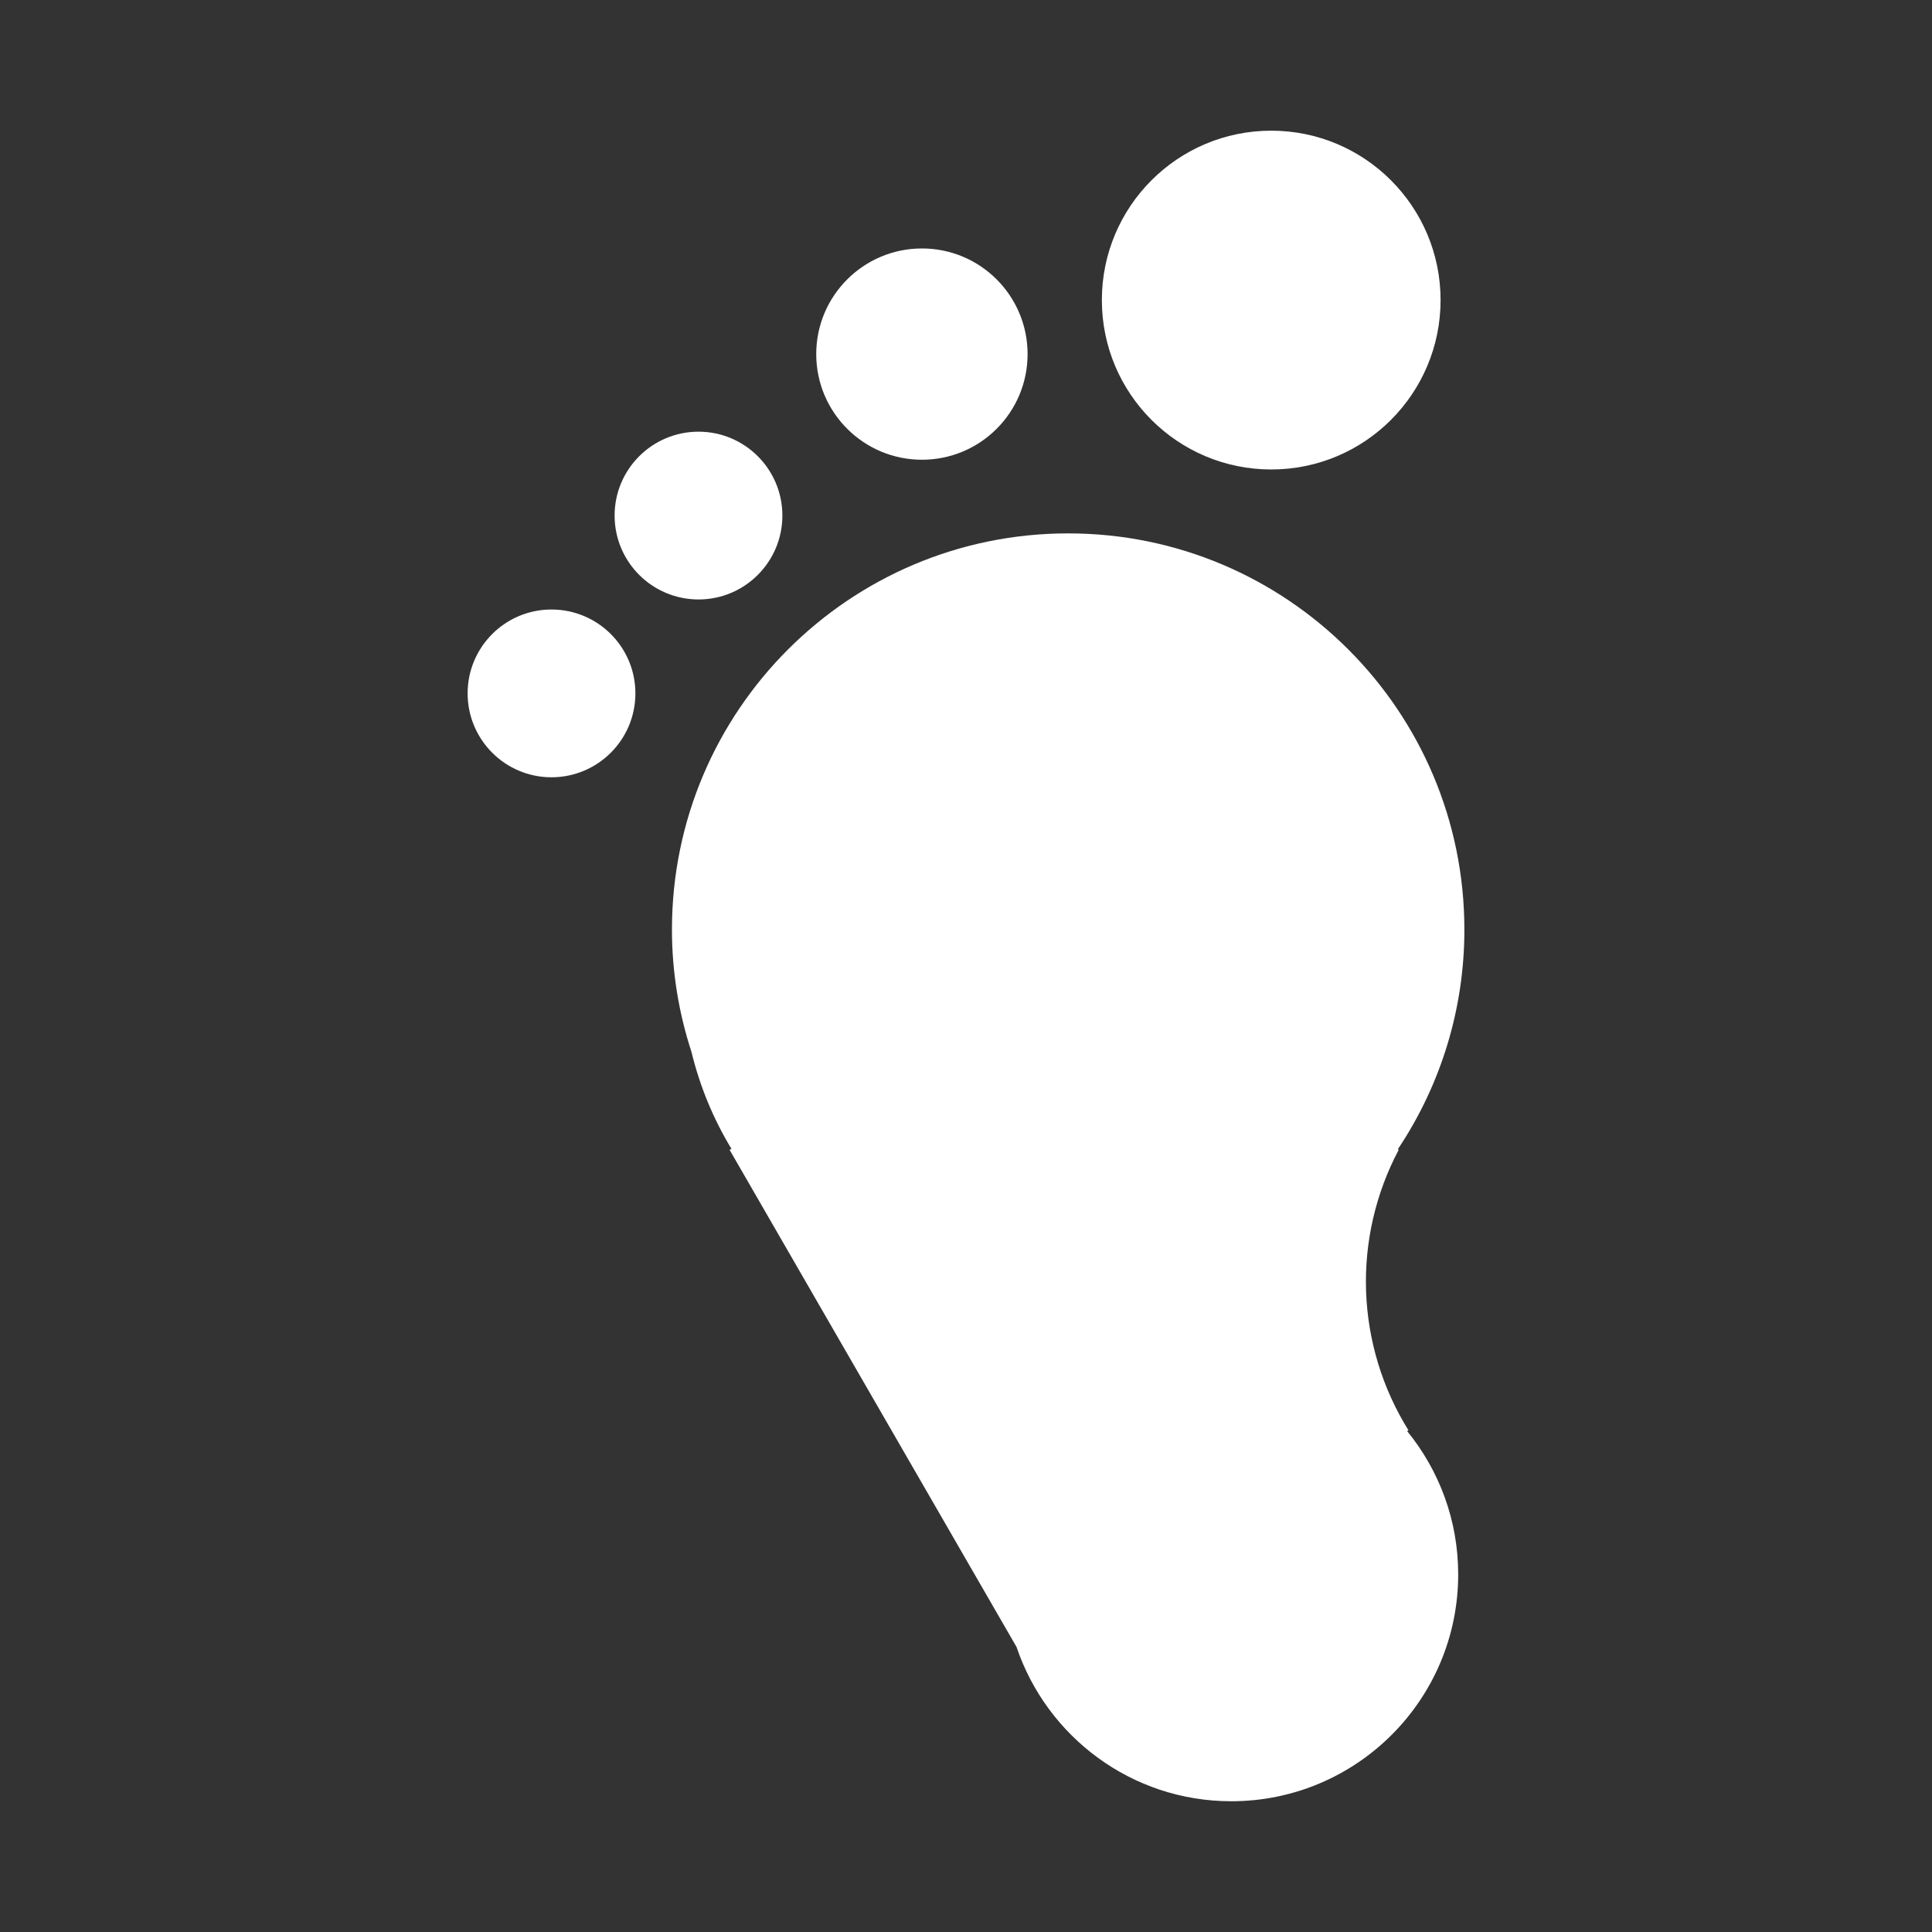 <?xml version="1.0" encoding="UTF-8"?> <svg xmlns="http://www.w3.org/2000/svg" width="25" height="25" viewBox="0 0 25 25" fill="none"><rect x="0" y="0" width="25" height="25" fill="#333333" stroke="none"/><path d="M7.136 10.058C7.736 10.058 8.222 9.572 8.222 8.972C8.222 8.373 7.736 7.887 7.136 7.887C6.537 7.887 6.051 8.373 6.051 8.972C6.051 9.572 6.537 10.058 7.136 10.058Z" fill="white"></path><path d="M16.45 6.075C17.66 6.075 18.641 5.094 18.641 3.883C18.641 2.673 17.66 1.691 16.45 1.691C15.239 1.691 14.258 2.673 14.258 3.883C14.258 5.094 15.239 6.075 16.45 6.075Z" fill="white"></path><path d="M11.93 5.949C12.685 5.949 13.297 5.337 13.297 4.582C13.297 3.827 12.685 3.215 11.93 3.215C11.175 3.215 10.562 3.827 10.562 4.582C10.562 5.337 11.175 5.949 11.93 5.949Z" fill="white"></path><path d="M18.226 18.509C17.889 17.968 17.7 17.349 17.677 16.712C17.655 16.075 17.8 15.444 18.098 14.881L18.09 14.868C18.651 14.028 18.95 13.04 18.949 12.029C18.949 9.198 16.653 6.902 13.822 6.902C10.991 6.902 8.695 9.198 8.695 12.029C8.695 12.582 8.785 13.114 8.948 13.613C9.055 14.054 9.229 14.477 9.465 14.866L9.441 14.879L13.154 21.312C13.546 22.472 14.641 23.308 15.933 23.308C17.554 23.308 18.869 21.994 18.869 20.372C18.869 19.669 18.621 19.024 18.208 18.518L18.226 18.509Z" fill="white"></path><path d="M9.039 7.757C9.638 7.757 10.124 7.271 10.124 6.671C10.124 6.072 9.638 5.586 9.039 5.586C8.439 5.586 7.953 6.072 7.953 6.671C7.953 7.271 8.439 7.757 9.039 7.757Z" fill="white"></path></svg> 